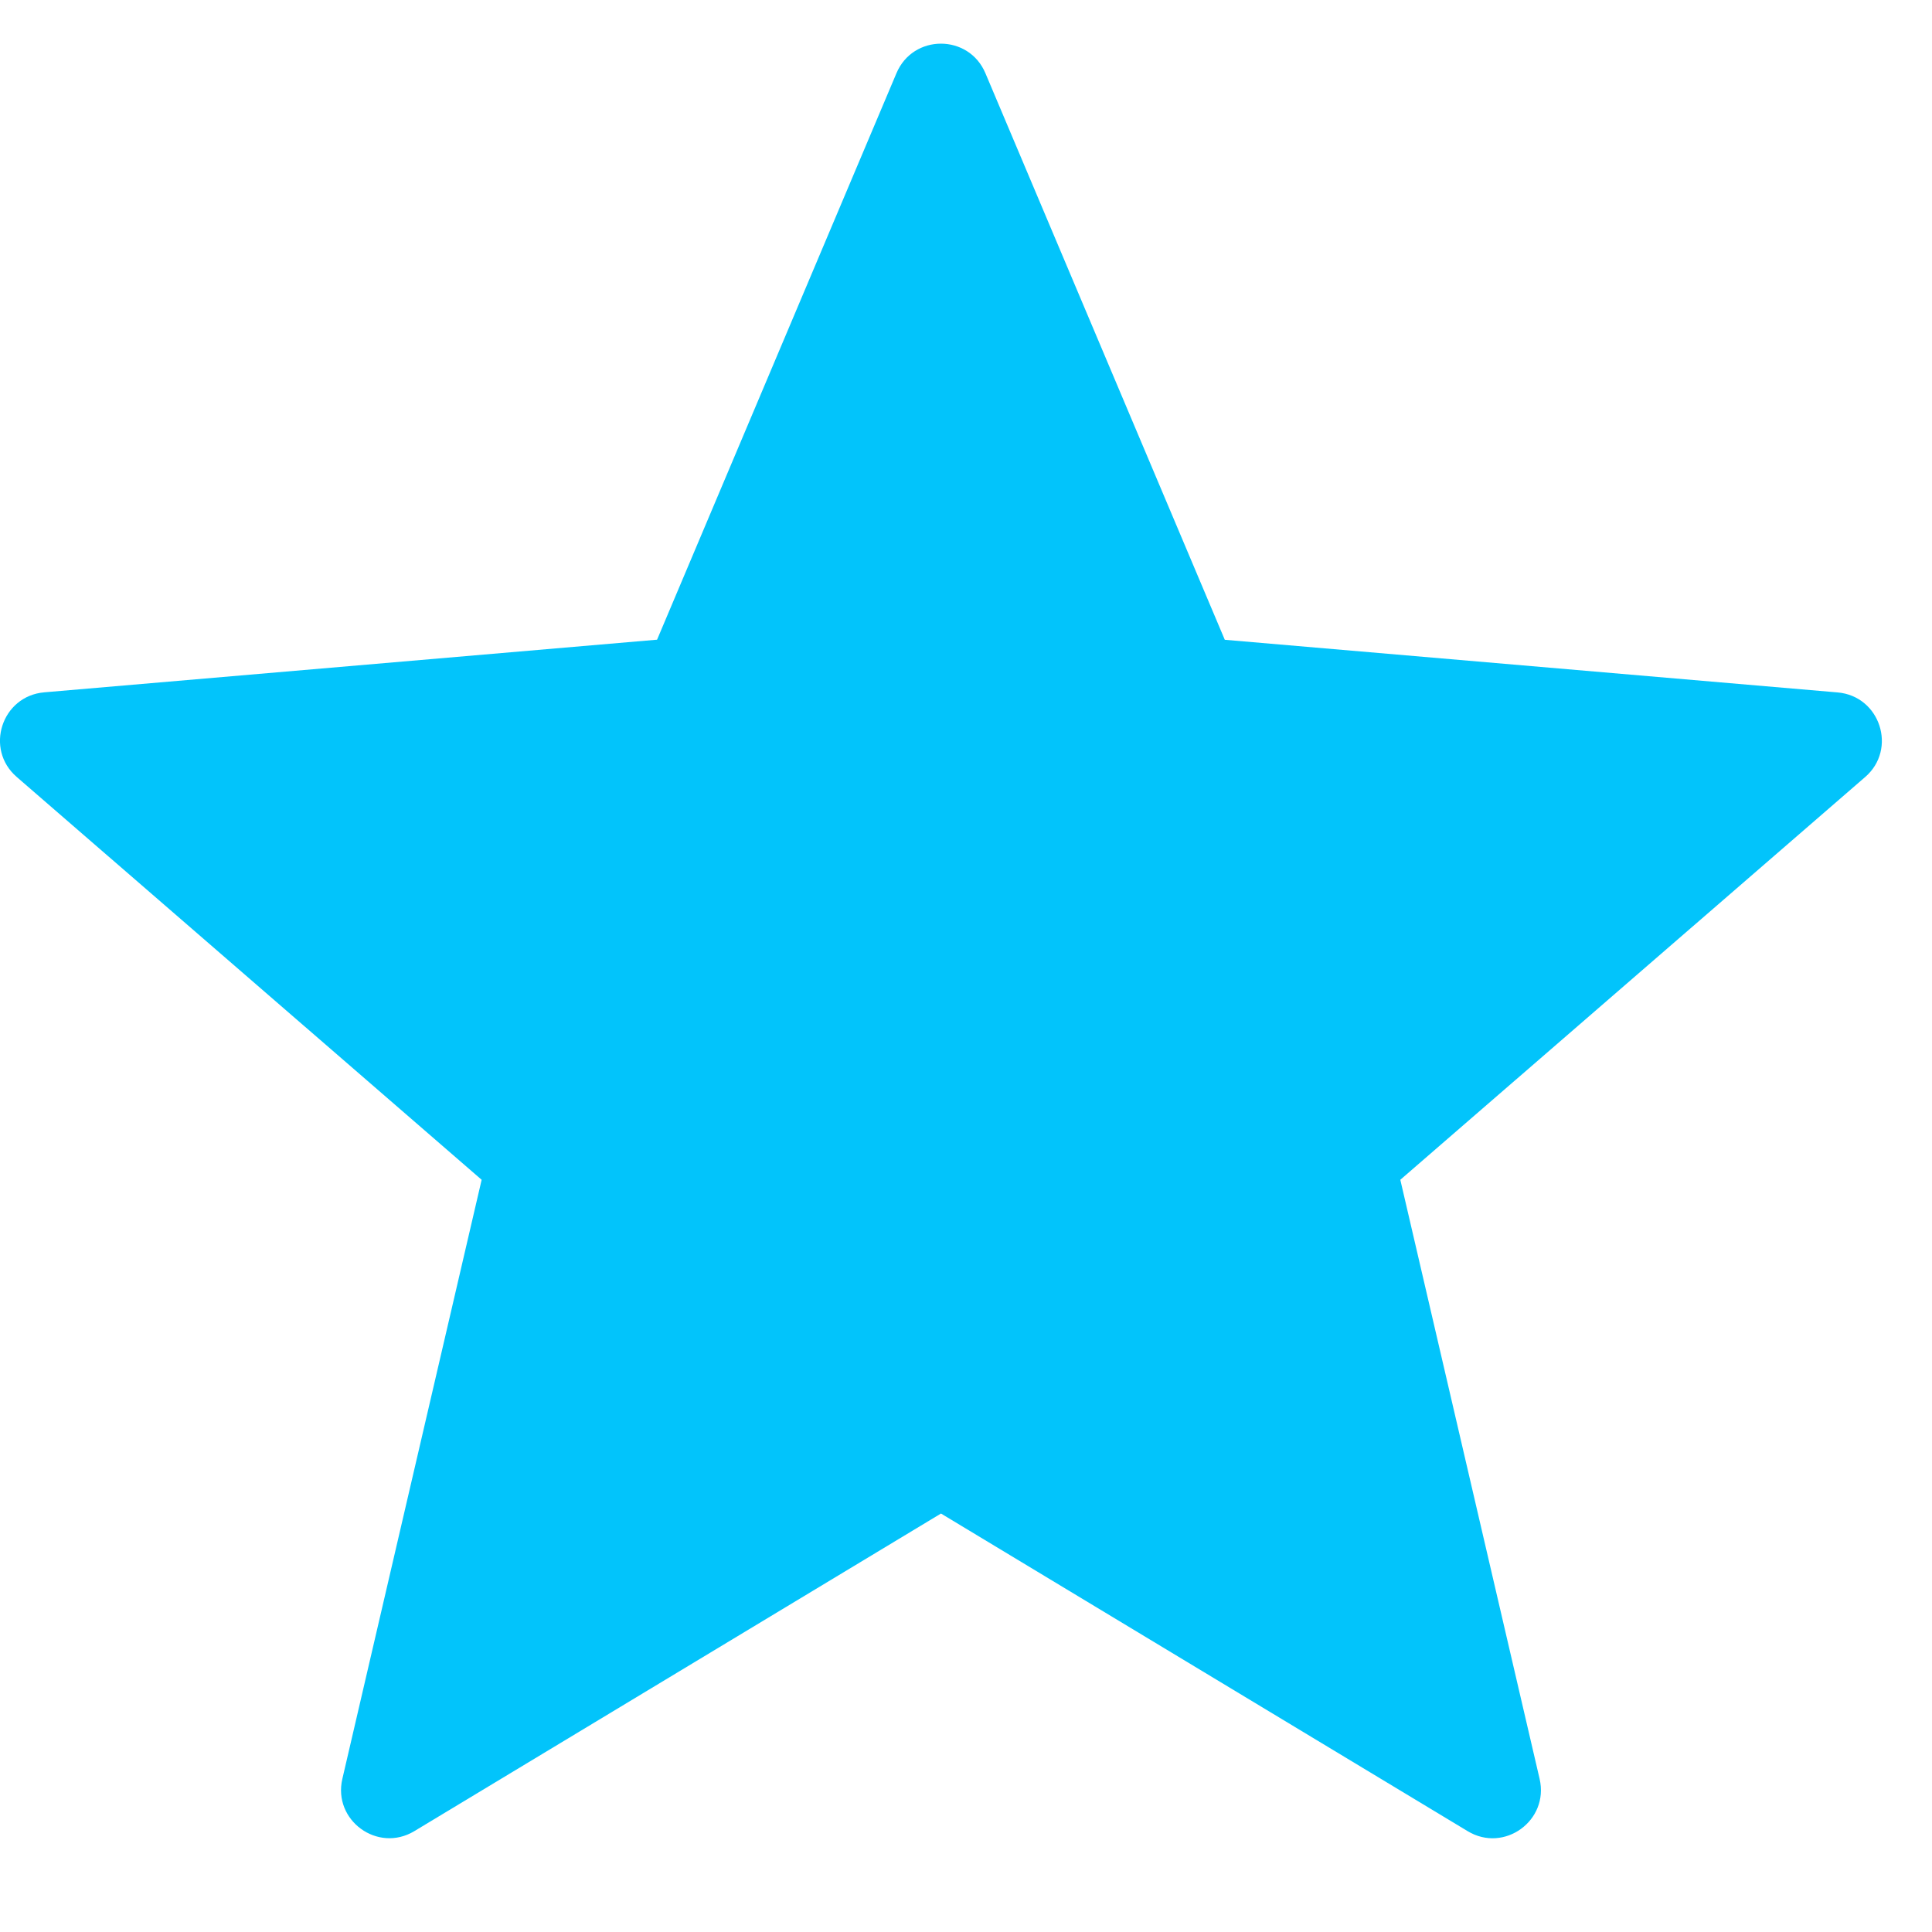 <?xml version="1.0" encoding="UTF-8"?> <svg xmlns="http://www.w3.org/2000/svg" width="20" height="20" viewBox="0 0 20 20" fill="none"><path d="M10.201 0.758L12.679 6.623L19.023 7.168C19.463 7.206 19.642 7.755 19.308 8.044L14.496 12.213L15.938 18.415C16.038 18.846 15.571 19.185 15.193 18.956L9.741 15.668L4.289 18.956C3.91 19.184 3.444 18.845 3.544 18.415L4.986 12.213L0.173 8.043C-0.161 7.754 0.017 7.205 0.458 7.167L6.802 6.622L9.28 0.758C9.452 0.35 10.029 0.35 10.201 0.758Z" fill="#02C4FB"></path></svg> 